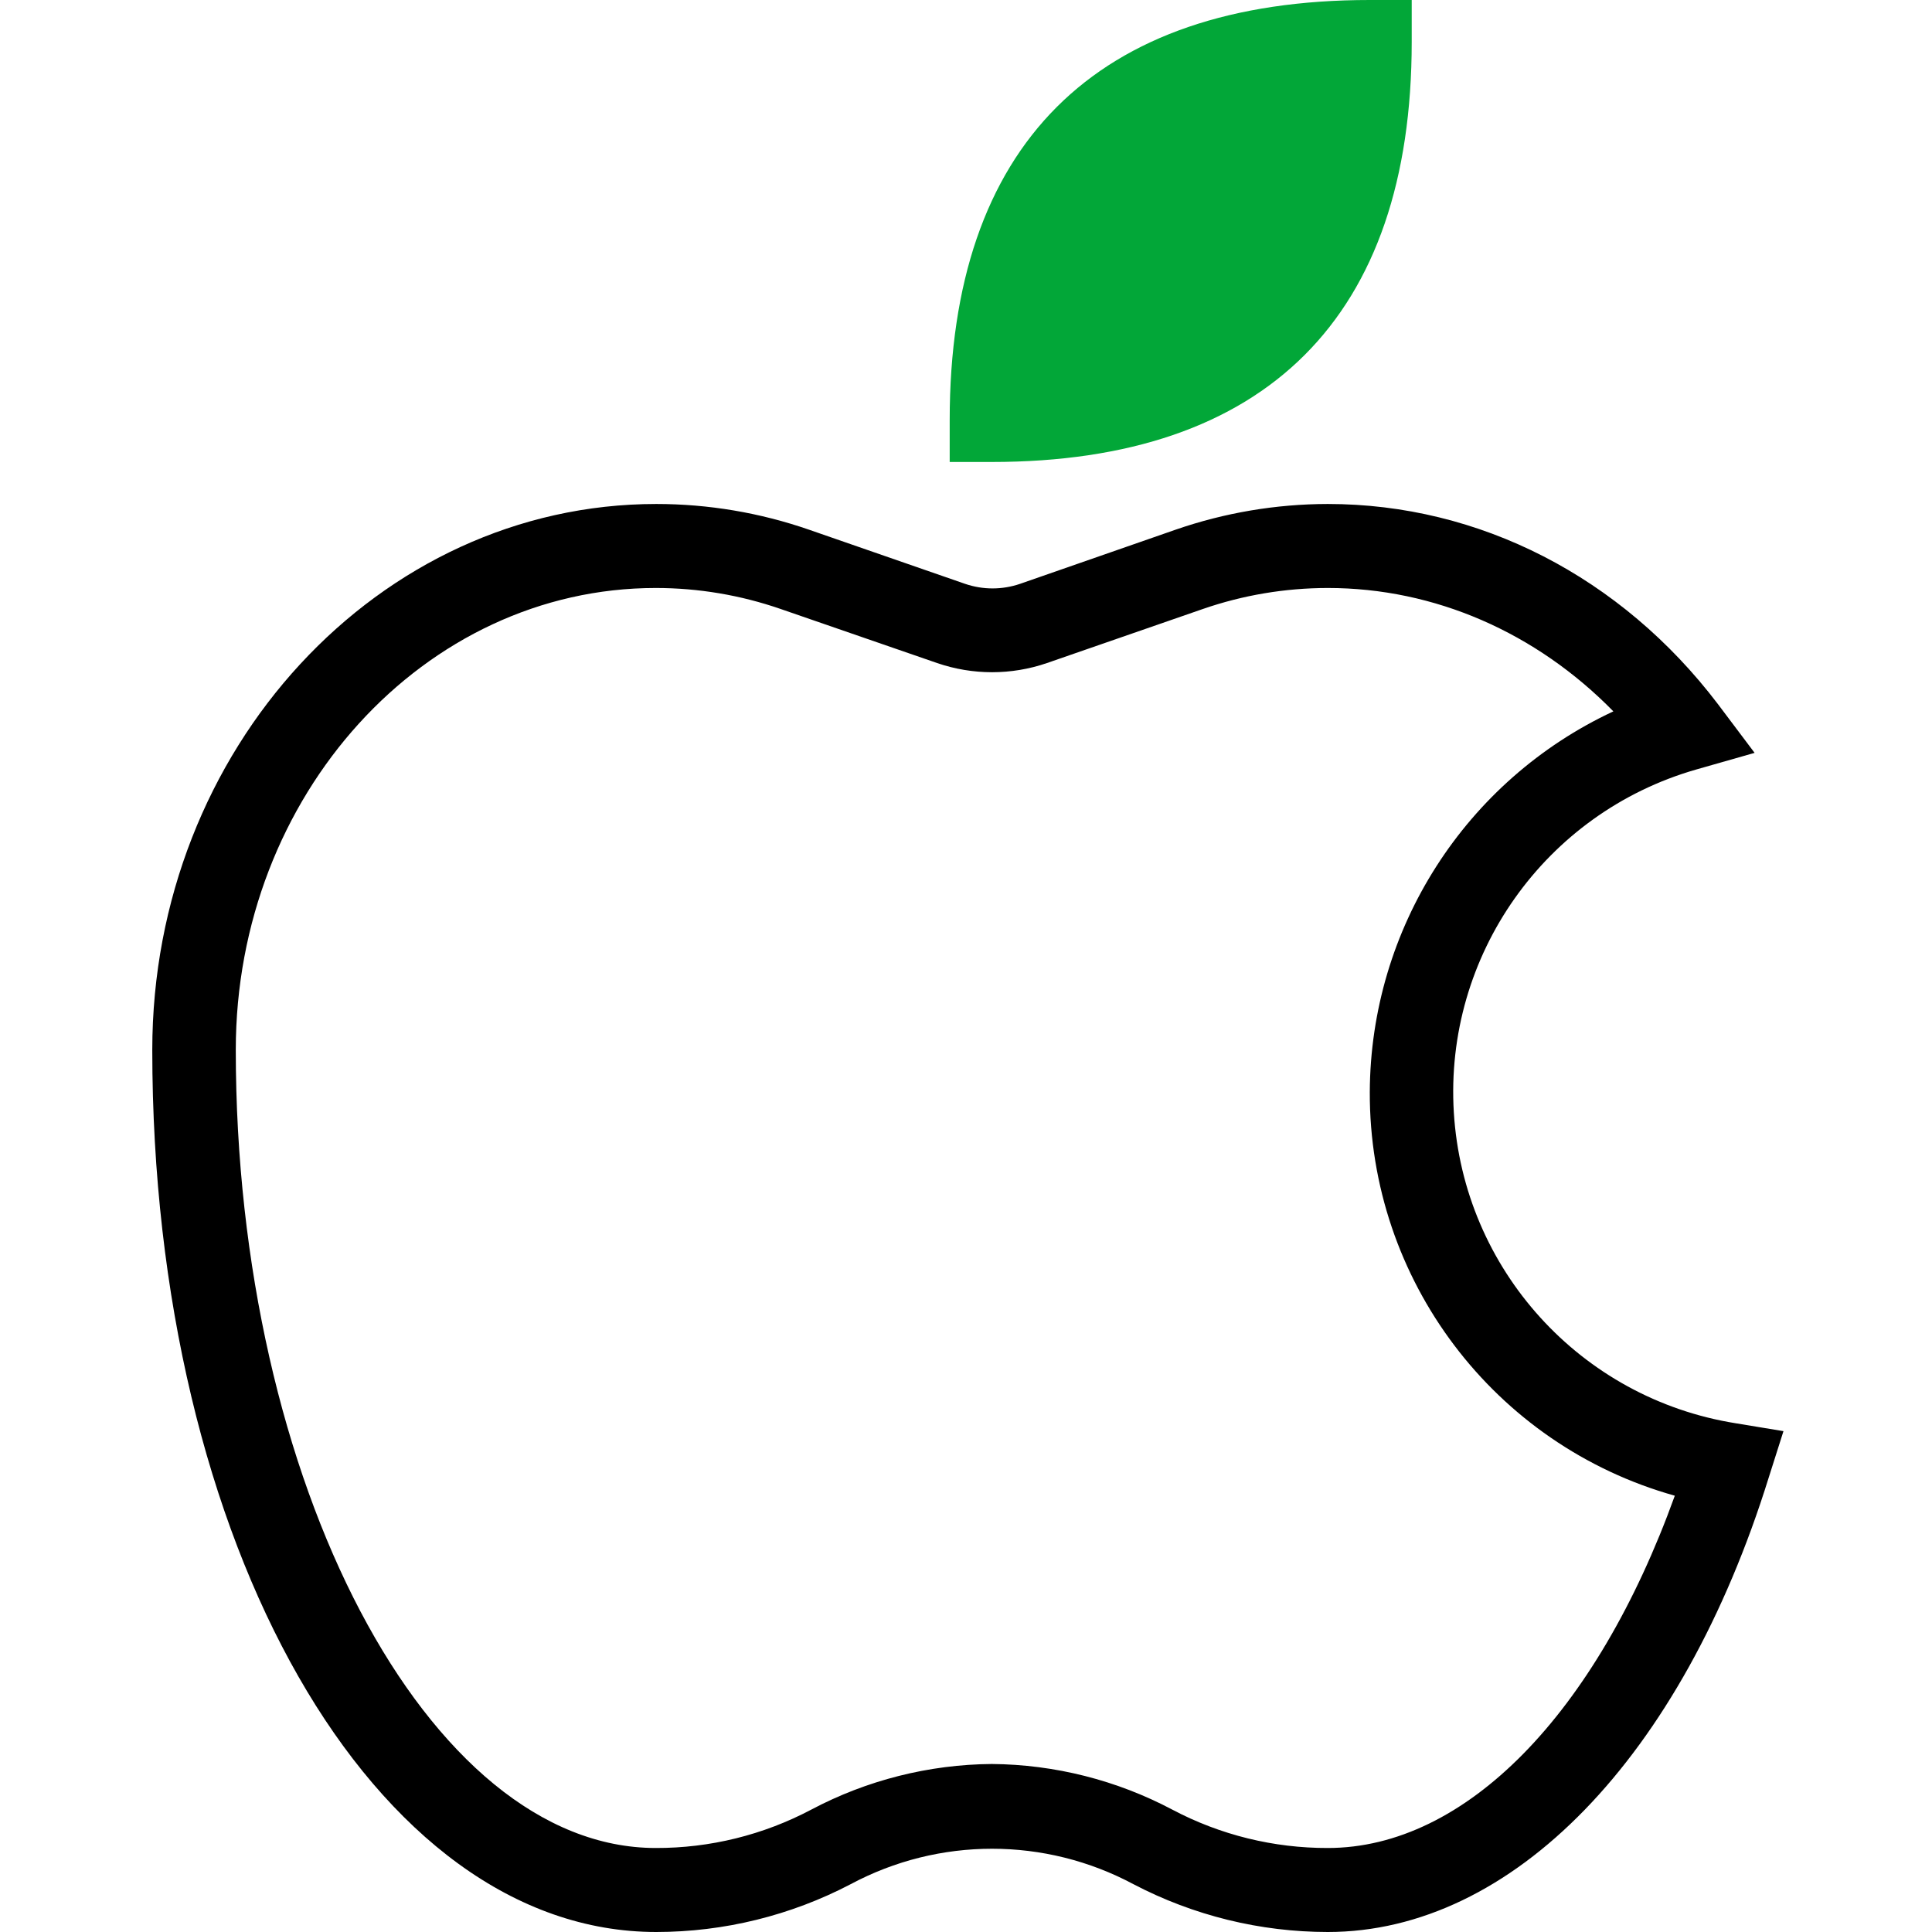 <svg width="50" height="50" viewBox="0 0 50 50" fill="none" xmlns="http://www.w3.org/2000/svg">
<g clip-path="url(#clip0_2071_5724)">
<path d="M25.665 11.956H24.578V10.87C24.578 3.764 28.342 0 35.448 0H36.535V1.087C36.535 8.193 32.771 11.956 25.665 11.956Z" fill="#02A738"/>
<path d="M34.363 50C32.612 49.999 30.887 49.575 29.336 48.764C27.048 47.539 24.299 47.539 22.012 48.764C20.46 49.575 18.736 49.999 16.985 50C9.675 50 3.941 39.973 3.941 27.174C3.941 19.389 9.798 13.043 16.985 13.043C18.331 13.043 19.667 13.268 20.939 13.709L24.974 15.109C25.436 15.268 25.939 15.268 26.401 15.109L30.422 13.709C31.69 13.27 33.021 13.045 34.363 13.043C38.289 13.043 41.958 14.932 44.458 18.22L45.409 19.484L43.887 19.918C39.98 21.044 37.377 24.731 37.625 28.79C37.873 32.849 40.904 36.192 44.92 36.834L46.156 37.038L45.776 38.234C43.52 45.489 39.132 50 34.363 50ZM25.667 45.652C27.297 45.665 28.901 46.071 30.341 46.834C31.58 47.489 32.961 47.829 34.363 47.826C37.923 47.826 41.306 44.361 43.344 38.709C38.663 37.396 35.434 33.122 35.45 28.261C35.469 24.034 37.924 20.198 41.754 18.41C39.757 16.372 37.134 15.217 34.363 15.217C33.262 15.218 32.169 15.401 31.129 15.761L27.094 17.16C26.174 17.476 25.174 17.476 24.254 17.16L20.205 15.761C19.165 15.401 18.072 15.217 16.971 15.217C10.979 15.217 6.102 20.584 6.102 27.174C6.102 38.37 11.075 47.826 16.971 47.826C18.373 47.83 19.754 47.489 20.993 46.834C22.433 46.071 24.037 45.665 25.667 45.652Z" fill="black"/>
</g>
<defs>
<clipPath id="clip0_2071_5724">
<rect width="50" height="50" fill="white"/>
</clipPath>
</defs>
</svg>
